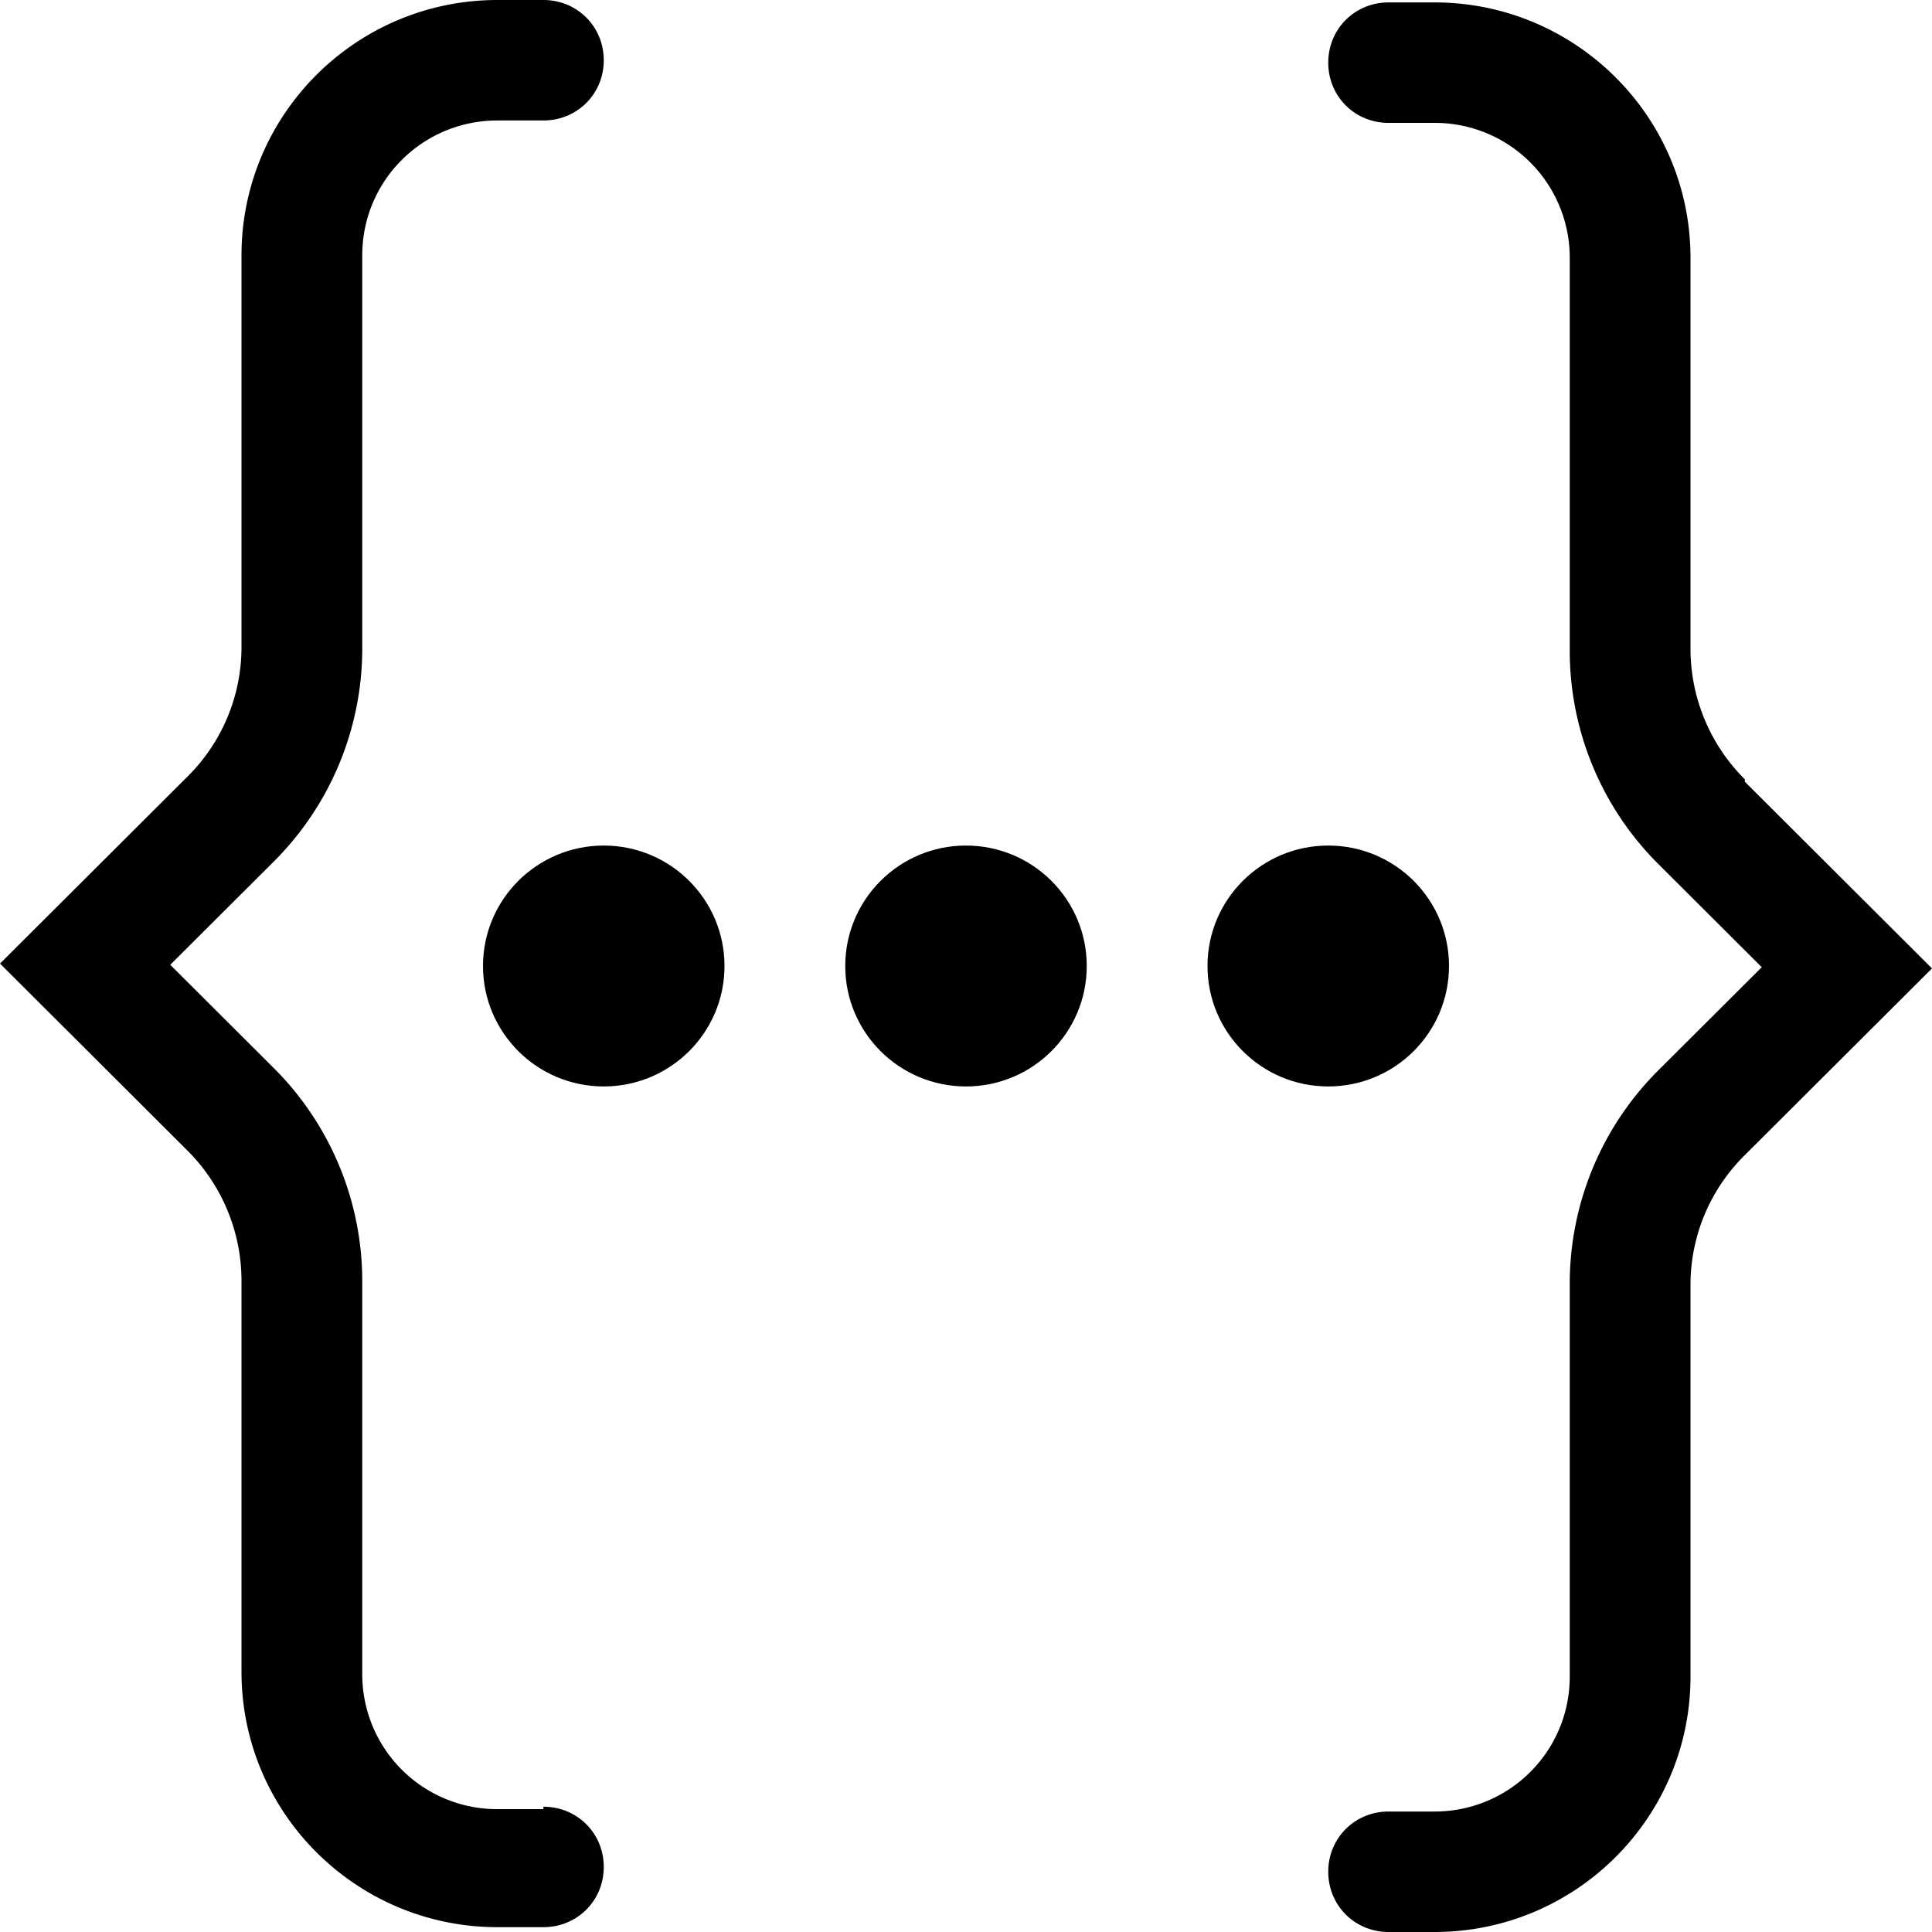 <svg xmlns="http://www.w3.org/2000/svg" fill="currentColor" viewBox="0 0 64 64">
  <path fill="#000" d="M18 59.93h-1.52A4.467 4.467 0 0 1 12 55.461V42.494a9.972 9.972 0 0 0-2.96-7.142l-3.4-3.392 3.4-3.391A9.972 9.972 0 0 0 12 21.426V8.46c0-2.474 2-4.469 4.48-4.469H18c1.12 0 2-.878 2-1.995S19.12 0 18 0h-1.52C11.8 0 8 3.79 8 8.459v12.967a6.03 6.03 0 0 1-1.8 4.31L0 31.92l6.2 6.185A6.097 6.097 0 0 1 8 42.414v12.968c0 4.668 3.8 8.458 8.48 8.458H18c1.12 0 2-.877 2-1.995 0-1.117-.88-1.995-2-1.995v.08Zm39.8-34.114a6.097 6.097 0 0 1-1.8-4.31V8.54C56 3.871 52.2.08 47.52.08H46c-1.12 0-2 .879-2 1.996s.88 1.995 2 1.995h1.52A4.466 4.466 0 0 1 52 8.539v12.967a9.972 9.972 0 0 0 2.96 7.142l3.4 3.392-3.4 3.391A9.972 9.972 0 0 0 52 42.574V55.54c0 2.474-2 4.469-4.48 4.469H46c-1.12 0-2 .878-2 1.995S44.88 64 46 64h1.52C52.2 64 56 60.21 56 55.541V42.574a6.03 6.03 0 0 1 1.8-4.31L64 32.08l-6.2-6.185v-.08Z"/>
  <path fill="#000" d="M20 35.99c2.21 0 4-1.786 4-3.99s-1.79-3.99-4-3.99-4 1.786-4 3.99 1.79 3.99 4 3.99Zm12 0c2.21 0 4-1.786 4-3.99s-1.79-3.99-4-3.99-4 1.786-4 3.99 1.79 3.99 4 3.99Zm12 0c2.21 0 4-1.786 4-3.99s-1.79-3.99-4-3.99-4 1.786-4 3.99 1.79 3.99 4 3.99Z"/>
</svg>
